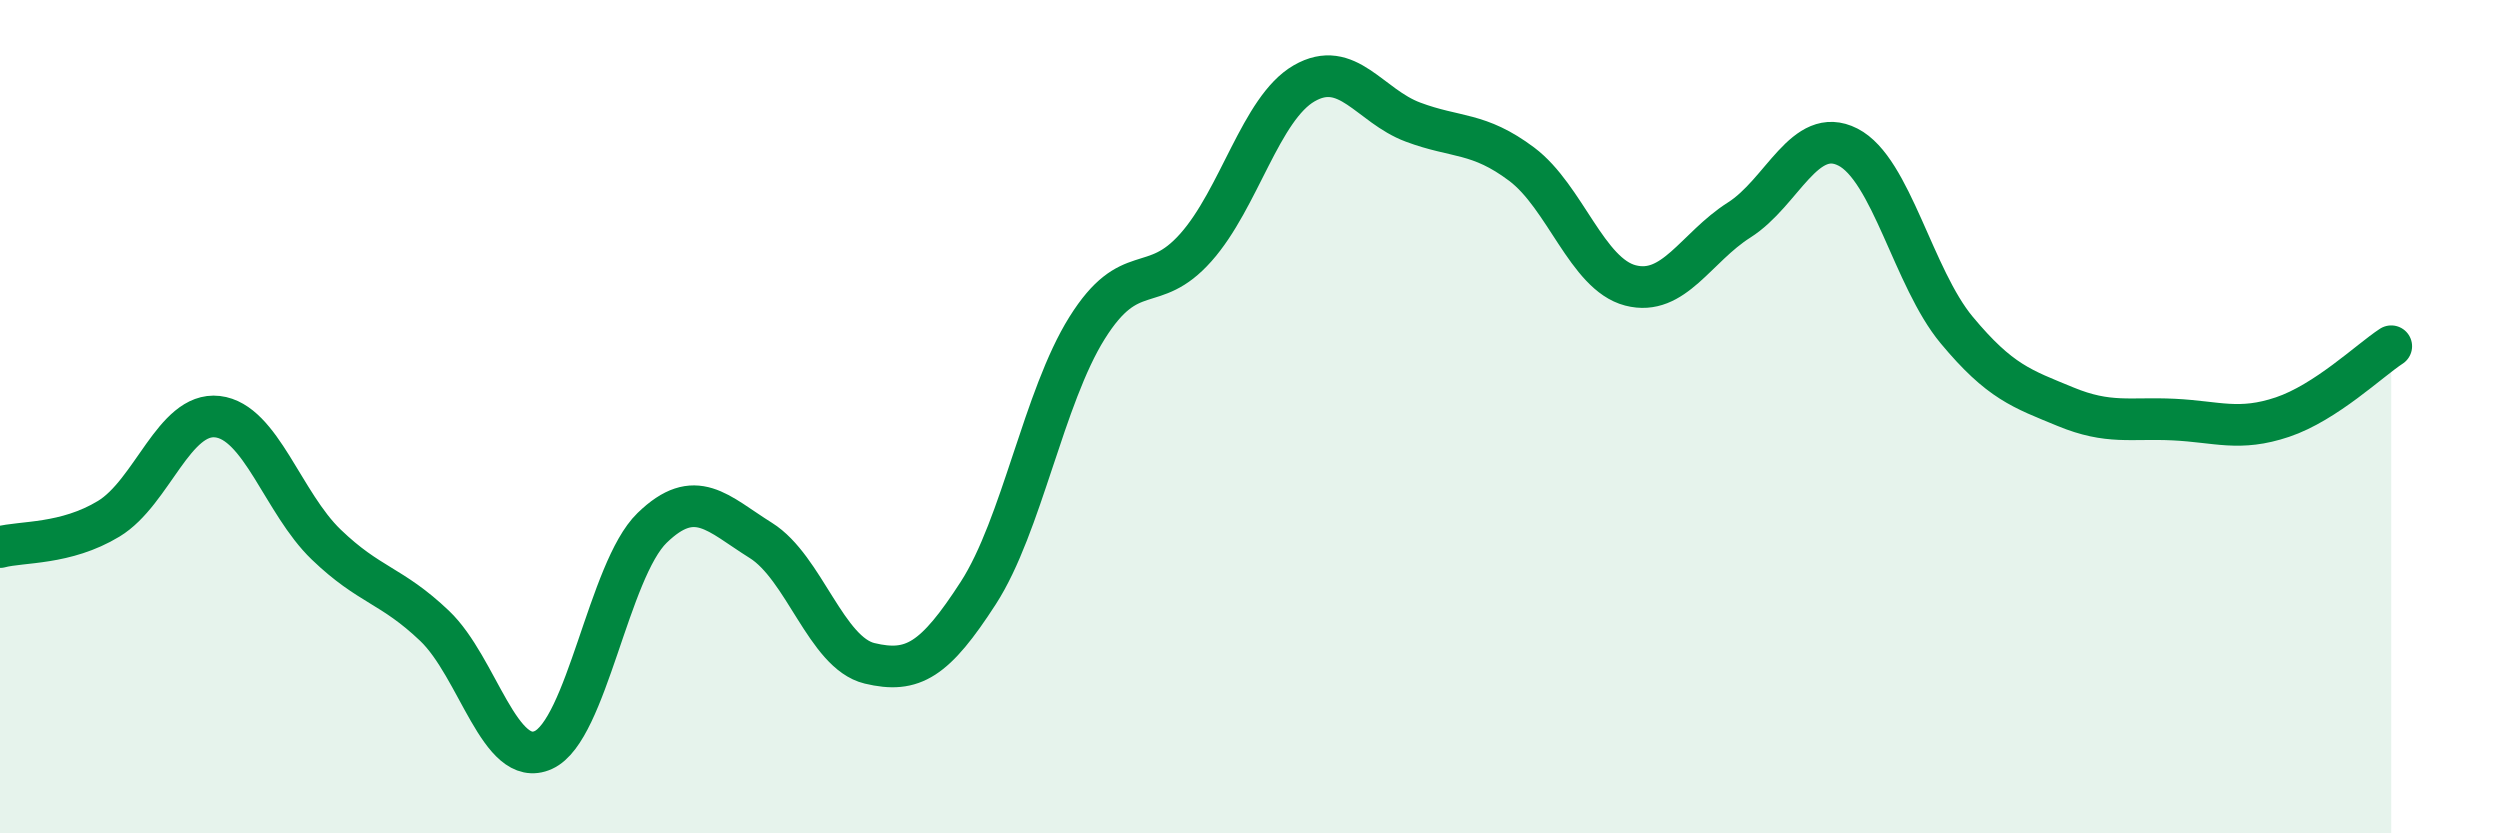 
    <svg width="60" height="20" viewBox="0 0 60 20" xmlns="http://www.w3.org/2000/svg">
      <path
        d="M 0,13.13 C 0.52,12.99 1.57,13.08 2.61,12.45 C 3.65,11.82 4.18,9.88 5.22,10 C 6.26,10.12 6.79,12.07 7.83,13.07 C 8.87,14.07 9.39,14.03 10.43,15.02 C 11.47,16.01 12,18.47 13.04,18 C 14.08,17.53 14.61,13.68 15.65,12.67 C 16.69,11.66 17.22,12.32 18.26,12.97 C 19.3,13.62 19.83,15.67 20.87,15.92 C 21.91,16.17 22.44,15.84 23.48,14.23 C 24.52,12.62 25.05,9.53 26.09,7.87 C 27.13,6.21 27.66,7.11 28.7,5.94 C 29.74,4.77 30.26,2.6 31.3,2 C 32.34,1.4 32.87,2.54 33.91,2.93 C 34.95,3.32 35.48,3.16 36.52,3.94 C 37.56,4.72 38.09,6.58 39.13,6.85 C 40.17,7.12 40.7,5.94 41.74,5.28 C 42.78,4.62 43.31,3 44.35,3.53 C 45.39,4.06 45.92,6.67 46.96,7.92 C 48,9.17 48.53,9.33 49.57,9.76 C 50.61,10.19 51.13,10.02 52.17,10.07 C 53.21,10.12 53.74,10.36 54.78,10.01 C 55.82,9.66 56.87,8.65 57.39,8.31L57.39 20L0 20Z"
        fill="#008740"
        opacity="0.1"
        stroke-linecap="round"
        stroke-linejoin="round"
      />
      <path
        d="M 0,13.13 C 0.52,12.99 1.57,13.08 2.61,12.45 C 3.65,11.82 4.18,9.88 5.22,10 C 6.26,10.12 6.79,12.07 7.83,13.07 C 8.87,14.07 9.39,14.03 10.43,15.02 C 11.47,16.01 12,18.47 13.04,18 C 14.08,17.53 14.61,13.68 15.65,12.67 C 16.69,11.66 17.22,12.32 18.26,12.97 C 19.3,13.62 19.83,15.67 20.87,15.92 C 21.91,16.17 22.44,15.84 23.48,14.23 C 24.52,12.62 25.05,9.53 26.09,7.87 C 27.13,6.21 27.66,7.11 28.7,5.94 C 29.74,4.77 30.26,2.6 31.3,2 C 32.34,1.4 32.87,2.54 33.91,2.93 C 34.95,3.32 35.48,3.16 36.52,3.94 C 37.56,4.72 38.09,6.58 39.13,6.85 C 40.17,7.12 40.7,5.94 41.74,5.28 C 42.78,4.62 43.31,3 44.35,3.53 C 45.39,4.06 45.92,6.67 46.96,7.92 C 48,9.17 48.53,9.33 49.57,9.76 C 50.61,10.19 51.13,10.02 52.17,10.07 C 53.21,10.12 53.74,10.36 54.78,10.01 C 55.82,9.66 56.87,8.65 57.39,8.31"
        stroke="#008740"
        stroke-width="1"
        fill="none"
        stroke-linecap="round"
        stroke-linejoin="round"
      />
    </svg>
  